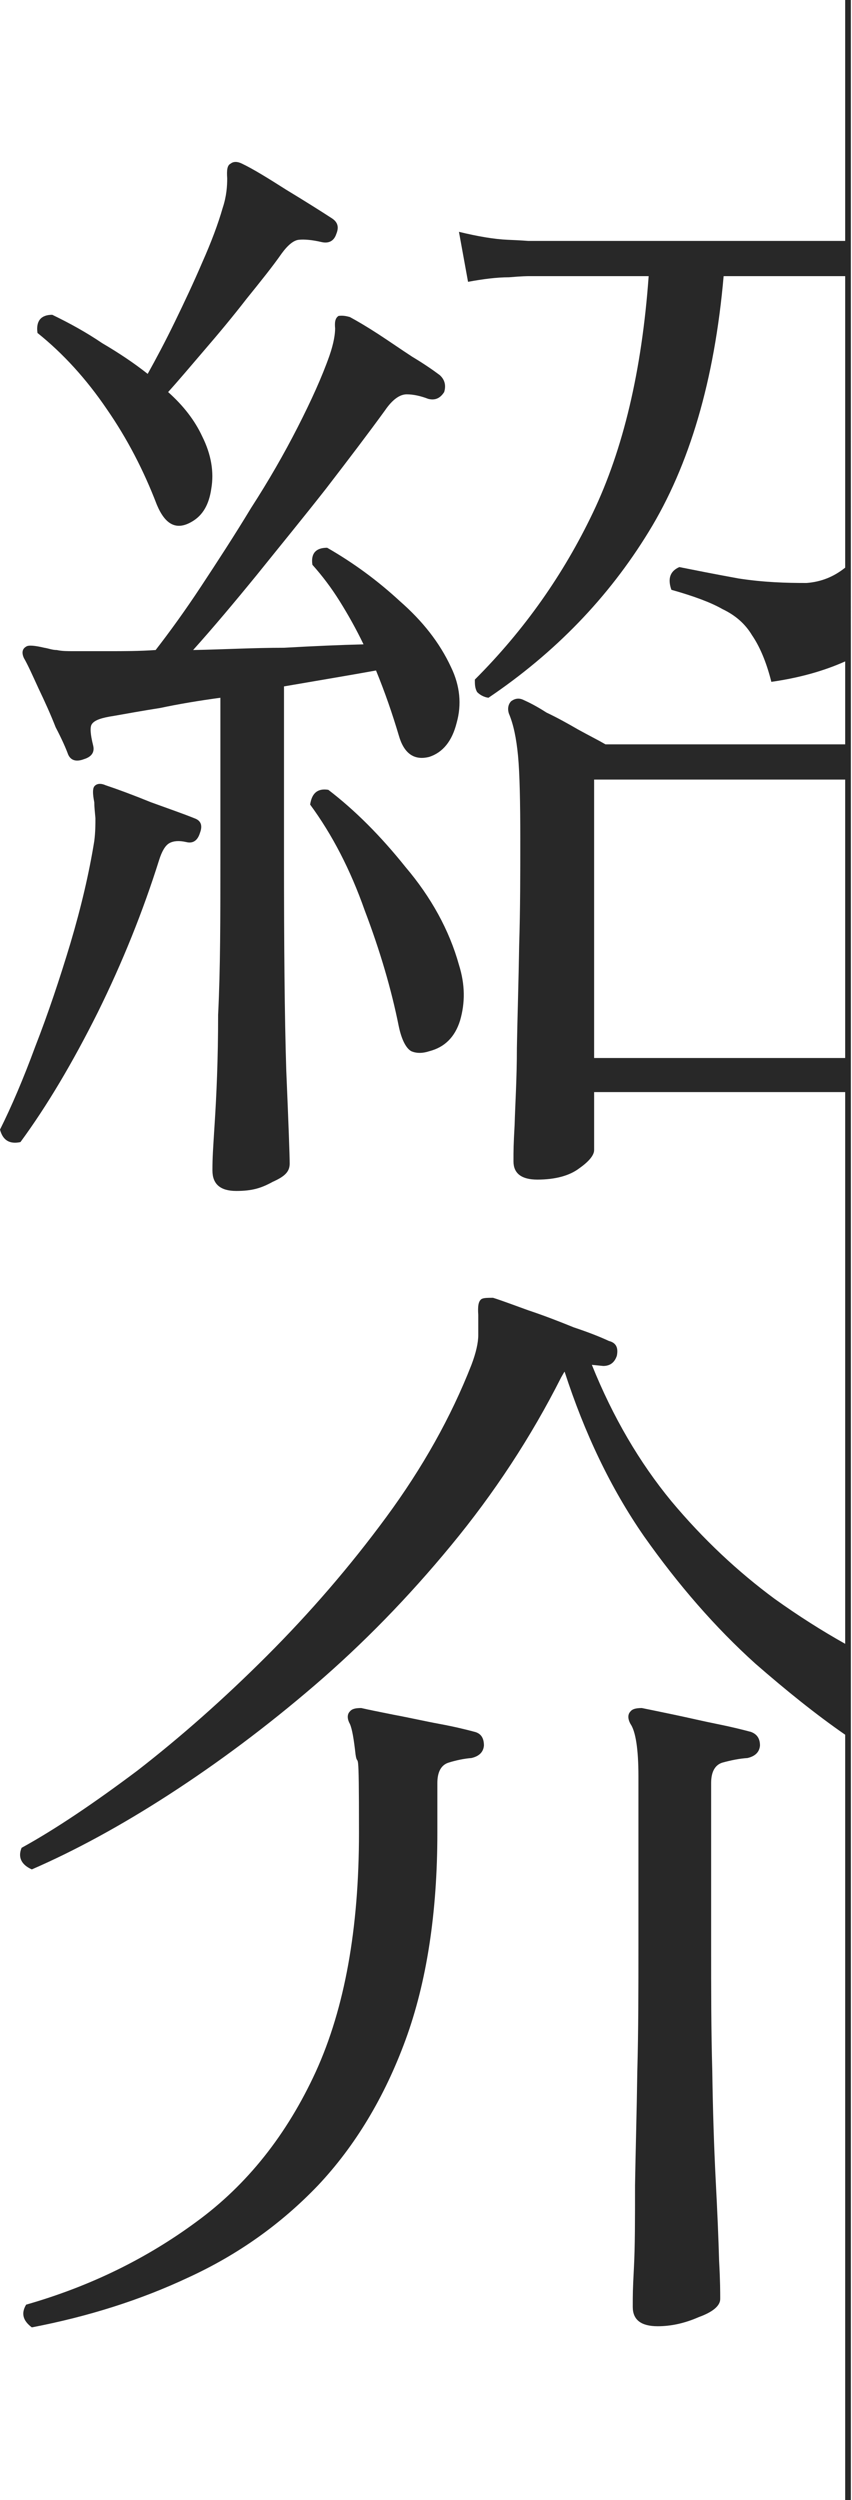 <?xml version="1.0" encoding="UTF-8"?>
<svg id="_レイヤー_1" data-name=" レイヤー 1" xmlns="http://www.w3.org/2000/svg" viewBox="0 0 150 440">
  <defs>
    <style>
      .cls-1 {
        fill:none;  }

      .cls-2 {
        fill:#282828;  }
    </style>
  </defs>
  <rect class="cls-1" x="104.6" y="137.2" width="44.2" height="49"/>
  <path class="cls-2" d="M83.6,304.8c-1.5-.4-3.5-.9-6.2-1.4s-5.3-1.1-8-1.6c-2.5-.5-4.5-.9-5.8-1.2-.9,0-1.6.1-2,.6-.5.5-.5,1.3,0,2.2.4.9.7,2.7,1,5.4.4,2.7.6-3,.6,13.8s-2.5,30.8-7.6,42c-5.1,11.1-12.1,19.9-21,26.4-8.8,6.5-18.8,11.4-30,14.6-.9,1.5-.6,2.8,1,4,9.9-1.9,19.1-4.8,27.6-8.8,8.7-4,16.3-9.4,22.8-16.2,6.5-6.9,11.7-15.5,15.4-25.6s5.6-22.3,5.6-36.4v-8.8c0-2,.7-3.2,2-3.6s2.7-.7,4-.8c1.3-.3,2.1-1,2.2-2.2,0-1.3-.5-2.1-1.6-2.4Z"/>
  <path class="cls-2" d="M17.2,178.2c4.4-8.9,8-17.9,10.8-26.8.5-1.6,1.1-2.6,1.8-3,.7-.4,1.7-.5,3-.2,1.2.3,2-.3,2.4-1.6.5-1.3.2-2.2-1-2.6-1.7-.7-4.3-1.6-7.6-2.8-3.2-1.3-5.9-2.3-8-3-.9-.4-1.6-.3-2,.2-.3.4-.3,1.3,0,2.8,0,.8.1,1.7.2,2.8,0,1.1,0,2.4-.2,4-.9,5.6-2.3,11.6-4.2,18-1.9,6.3-3.9,12.3-6.2,18.2C4.1,189.9,2,194.8,0,198.8c.5,1.9,1.7,2.6,3.6,2.2,4.7-6.4,9.2-14,13.6-22.8h0Z"/>
  <path class="cls-2" d="M132.2,304.8c-1.5-.4-3.5-.9-6-1.4s-5-1.1-7.4-1.6-4.3-.9-5.8-1.2c-1.1,0-1.7.2-2,.6-.5.5-.5,1.3,0,2.2.9,1.3,1.4,4.4,1.4,9.2v30c0,7.3,0,14.7-.2,22-.1,7.2-.3,13.9-.4,20,0,6,0,10.9-.2,14.6-.2,3.9-.2,4.5-.2,6.8s1.5,3.4,4.4,3.4h0c2.3,0,4.7-.5,7.2-1.6,2.5-.9,3.8-2,3.8-3.2s0-3.1-.2-6.8c-.1-3.7-.3-8.5-.6-14.2-.3-5.9-.5-12.3-.6-19.2-.2-7.1-.2-14.3-.2-21.6v-29c0-2,.7-3.2,2-3.6,1.5-.4,2.9-.7,4.4-.8,1.3-.3,2.1-1,2.2-2.2,0-1.2-.5-2-1.6-2.4h0Z"/>
  <path class="cls-2" d="M57.8,139c-1.9-.3-2.9.6-3.2,2.6,3.9,5.3,7.1,11.5,9.6,18.6,2.7,7.1,4.7,13.9,6,20.4.5,2.4,1.3,3.9,2.2,4.4.9.4,2,.4,3.2,0,2.7-.7,4.5-2.5,5.4-5.4.9-3.1.9-6.3-.2-9.8-1.7-6.1-4.9-11.9-9.4-17.2-4.4-5.5-8.9-10-13.6-13.6Z"/>
  <path class="cls-2" d="M18.8,72c3.6,5.2,6.5,10.8,8.8,16.8,1.5,3.6,3.5,4.6,6.2,3,1.9-1.1,3-3,3.4-5.8.5-2.9,0-6-1.6-9.2-1.3-2.8-3.3-5.4-6-7.8,1.9-2.1,4-4.6,6.4-7.4,2.5-2.9,5-5.9,7.4-9,2.5-3.1,4.6-5.7,6.2-8,1.1-1.5,2.1-2.3,3-2.4.9-.1,2.3,0,4,.4,1.3.3,2.2-.2,2.6-1.4.5-1.2.3-2.1-.8-2.8-2-1.3-4.7-3-8-5-3.3-2.1-5.9-3.7-7.8-4.6-.8-.4-1.5-.4-2,0-.6.3-.7,1.1-.6,2.6,0,1.3-.1,3.1-.8,5.2-.8,2.8-2,6-3.6,9.6-1.5,3.5-3.1,6.9-4.8,10.4s-3.3,6.5-4.8,9.2c-2.4-1.9-5.1-3.7-8-5.4-2.8-1.9-5.7-3.5-8.8-5-2,0-2.9,1.1-2.6,3.2,4.5,3.6,8.6,8.1,12.2,13.4h0Z"/>
  <path class="cls-2" d="M6.8,121.2c1.1,2.3,2.1,4.5,3,6.8,1.1,2.1,1.8,3.7,2.2,4.8.5,1.1,1.5,1.3,2.8.8,1.3-.4,1.9-1.2,1.6-2.4-.5-2-.6-3.3-.2-3.8.5-.7,1.8-1.1,3.8-1.4,2.3-.4,5-.9,8.2-1.4,3.3-.7,6.9-1.3,10.6-1.8v28.4c0,10.3,0,19.4-.4,27.4,0,8-.3,14.3-.6,19-.3,4.8-.4,6-.4,8.4s1.4,3.6,4.2,3.6,4.4-.5,6.4-1.6c2-.9,3-1.7,3-3.2s-.2-6.9-.6-16.4c-.3-9.5-.4-22-.4-37.6v-30c6.4-1.1,11.8-2,16.2-2.8,1.6,3.9,2.9,7.7,4,11.4.9,3.2,2.7,4.5,5.4,3.8,2.4-.8,4-2.8,4.8-6,.9-3.2.6-6.5-1-9.8-2-4.3-5-8.1-9-11.6-3.9-3.6-8.1-6.7-12.8-9.4-2,0-2.9,1-2.6,3,1.7,1.9,3.3,4,4.8,6.4s2.9,4.9,4.2,7.6c-4,.1-8.7.3-14,.6-5.3,0-10.7.3-16,.4,3.5-3.9,7.2-8.3,11.2-13.2,4.1-5.1,8.2-10.1,12.2-15.2,4-5.2,7.5-9.8,10.4-13.8,1.3-1.9,2.6-2.8,3.8-2.8s2.5.3,3.8.8c1.2.3,2.1-.1,2.8-1.2.4-1.3,0-2.3-.8-3-1.2-.9-2.8-2-4.8-3.2-2-1.3-4-2.7-6-4s-3.7-2.3-5-3c-.7-.2-1.3-.3-2-.2-.6.4-.7,1.1-.6,2.2,0,.9-.2,2.5-1,4.8-1.3,3.7-3.2,7.9-5.6,12.6-2.4,4.7-5.1,9.4-8.2,14.2-2.9,4.8-5.9,9.4-8.8,13.8-2.9,4.4-5.6,8.1-8,11.2-2.9.2-5.7.2-8.2.2h-6.2c-1.1,0-2.1,0-3-.2-.8,0-1.5-.3-2.2-.4-1.7-.4-2.8-.5-3.2-.2-.7.4-.8,1.1-.4,2,.7,1.2,1.5,3,2.6,5.4h0Z"/>
  <path class="cls-2" d="M148.8,0v42.4h-55.8s-1.2-.1-3.6-.2c-2.4-.1-5.3-.6-8.6-1.4l1.6,8.8c2.7-.5,5.1-.8,7.2-.8,2.3-.2,3.4-.2,3.4-.2h21.2c-1.2,16.7-4.5,30.5-9.8,41.6-5.2,10.9-12.1,20.7-20.8,29.4,0,.8,0,1.5.4,2.2.5.5,1.2.9,2,1h0c11.7-7.9,21.1-17.6,28.2-29.2,7.2-11.7,11.6-26.7,13.2-45h21.4v51.3c-2,1.6-4.2,2.5-6.8,2.7-3.5,0-7.5-.1-12-.8-4.4-.8-7.9-1.5-10.4-2-1.6.7-2.1,2-1.4,4,3.9,1.1,6.9,2.2,9,3.4,2.3,1.1,4,2.6,5.2,4.6,1.3,1.9,2.5,4.6,3.4,8.2,4.9-.7,9.2-1.9,13-3.6v14.6h-42.2c-1.2-.7-2.8-1.5-4.8-2.6-1.9-1.1-3.7-2.1-5.6-3-1.7-1.1-3.1-1.8-4-2.2-.8-.4-1.5-.3-2.2.2-.5.5-.7,1.3-.4,2.2.8,1.9,1.3,4.3,1.6,7.4.3,3.1.4,8.5.4,14.6s0,12.4-.2,18.8c-.1,6.4-.3,12.4-.4,18,0,5.5-.3,10-.4,13.6-.2,3.6-.2,4.3-.2,6.4s1.4,3.2,4.2,3.2h0c3.2,0,5.7-.7,7.4-2,1.7-1.2,2.6-2.3,2.6-3.2v-10.2h44.2v97.1c-4.1-2.3-8.2-4.9-12.4-7.9-6.5-4.8-12.6-10.5-18.2-17.2-5.6-6.8-10.3-14.8-14-24l2,.2c1.2,0,2-.6,2.4-1.8.3-1.5-.2-2.3-1.4-2.6-1.5-.7-3.5-1.5-6.2-2.4-2.7-1.1-5.3-2.1-8-3-2.5-.9-4.6-1.7-6.2-2.2-.9,0-1.6,0-2,.2-.6.4-.7,1.3-.6,2.8v3.6c0,1.3-.4,3.1-1.2,5.2-3.6,9.2-8.6,18.1-15,26.8-6.4,8.7-13.4,16.8-21,24.4s-15.2,14.3-22.8,20.2c-7.6,5.7-14.4,10.3-20.4,13.6-.7,1.7,0,3,1.8,3.8h0c7.6-3.3,15.7-7.7,24.2-13.2,8.5-5.5,17.1-11.9,25.6-19.2s16.5-15.5,24-24.6c7.6-9.2,14.1-19.1,19.4-29.6.3-.5.5-.9.6-1,3.5,10.8,8.1,20.5,14,29,6,8.5,12.5,16,19.6,22.4,5.4,4.7,10.6,8.9,15.8,12.5v134.7h1V0h-1ZM148.8,186.2h-44.2v-49h44.2v49Z"/>
</svg>